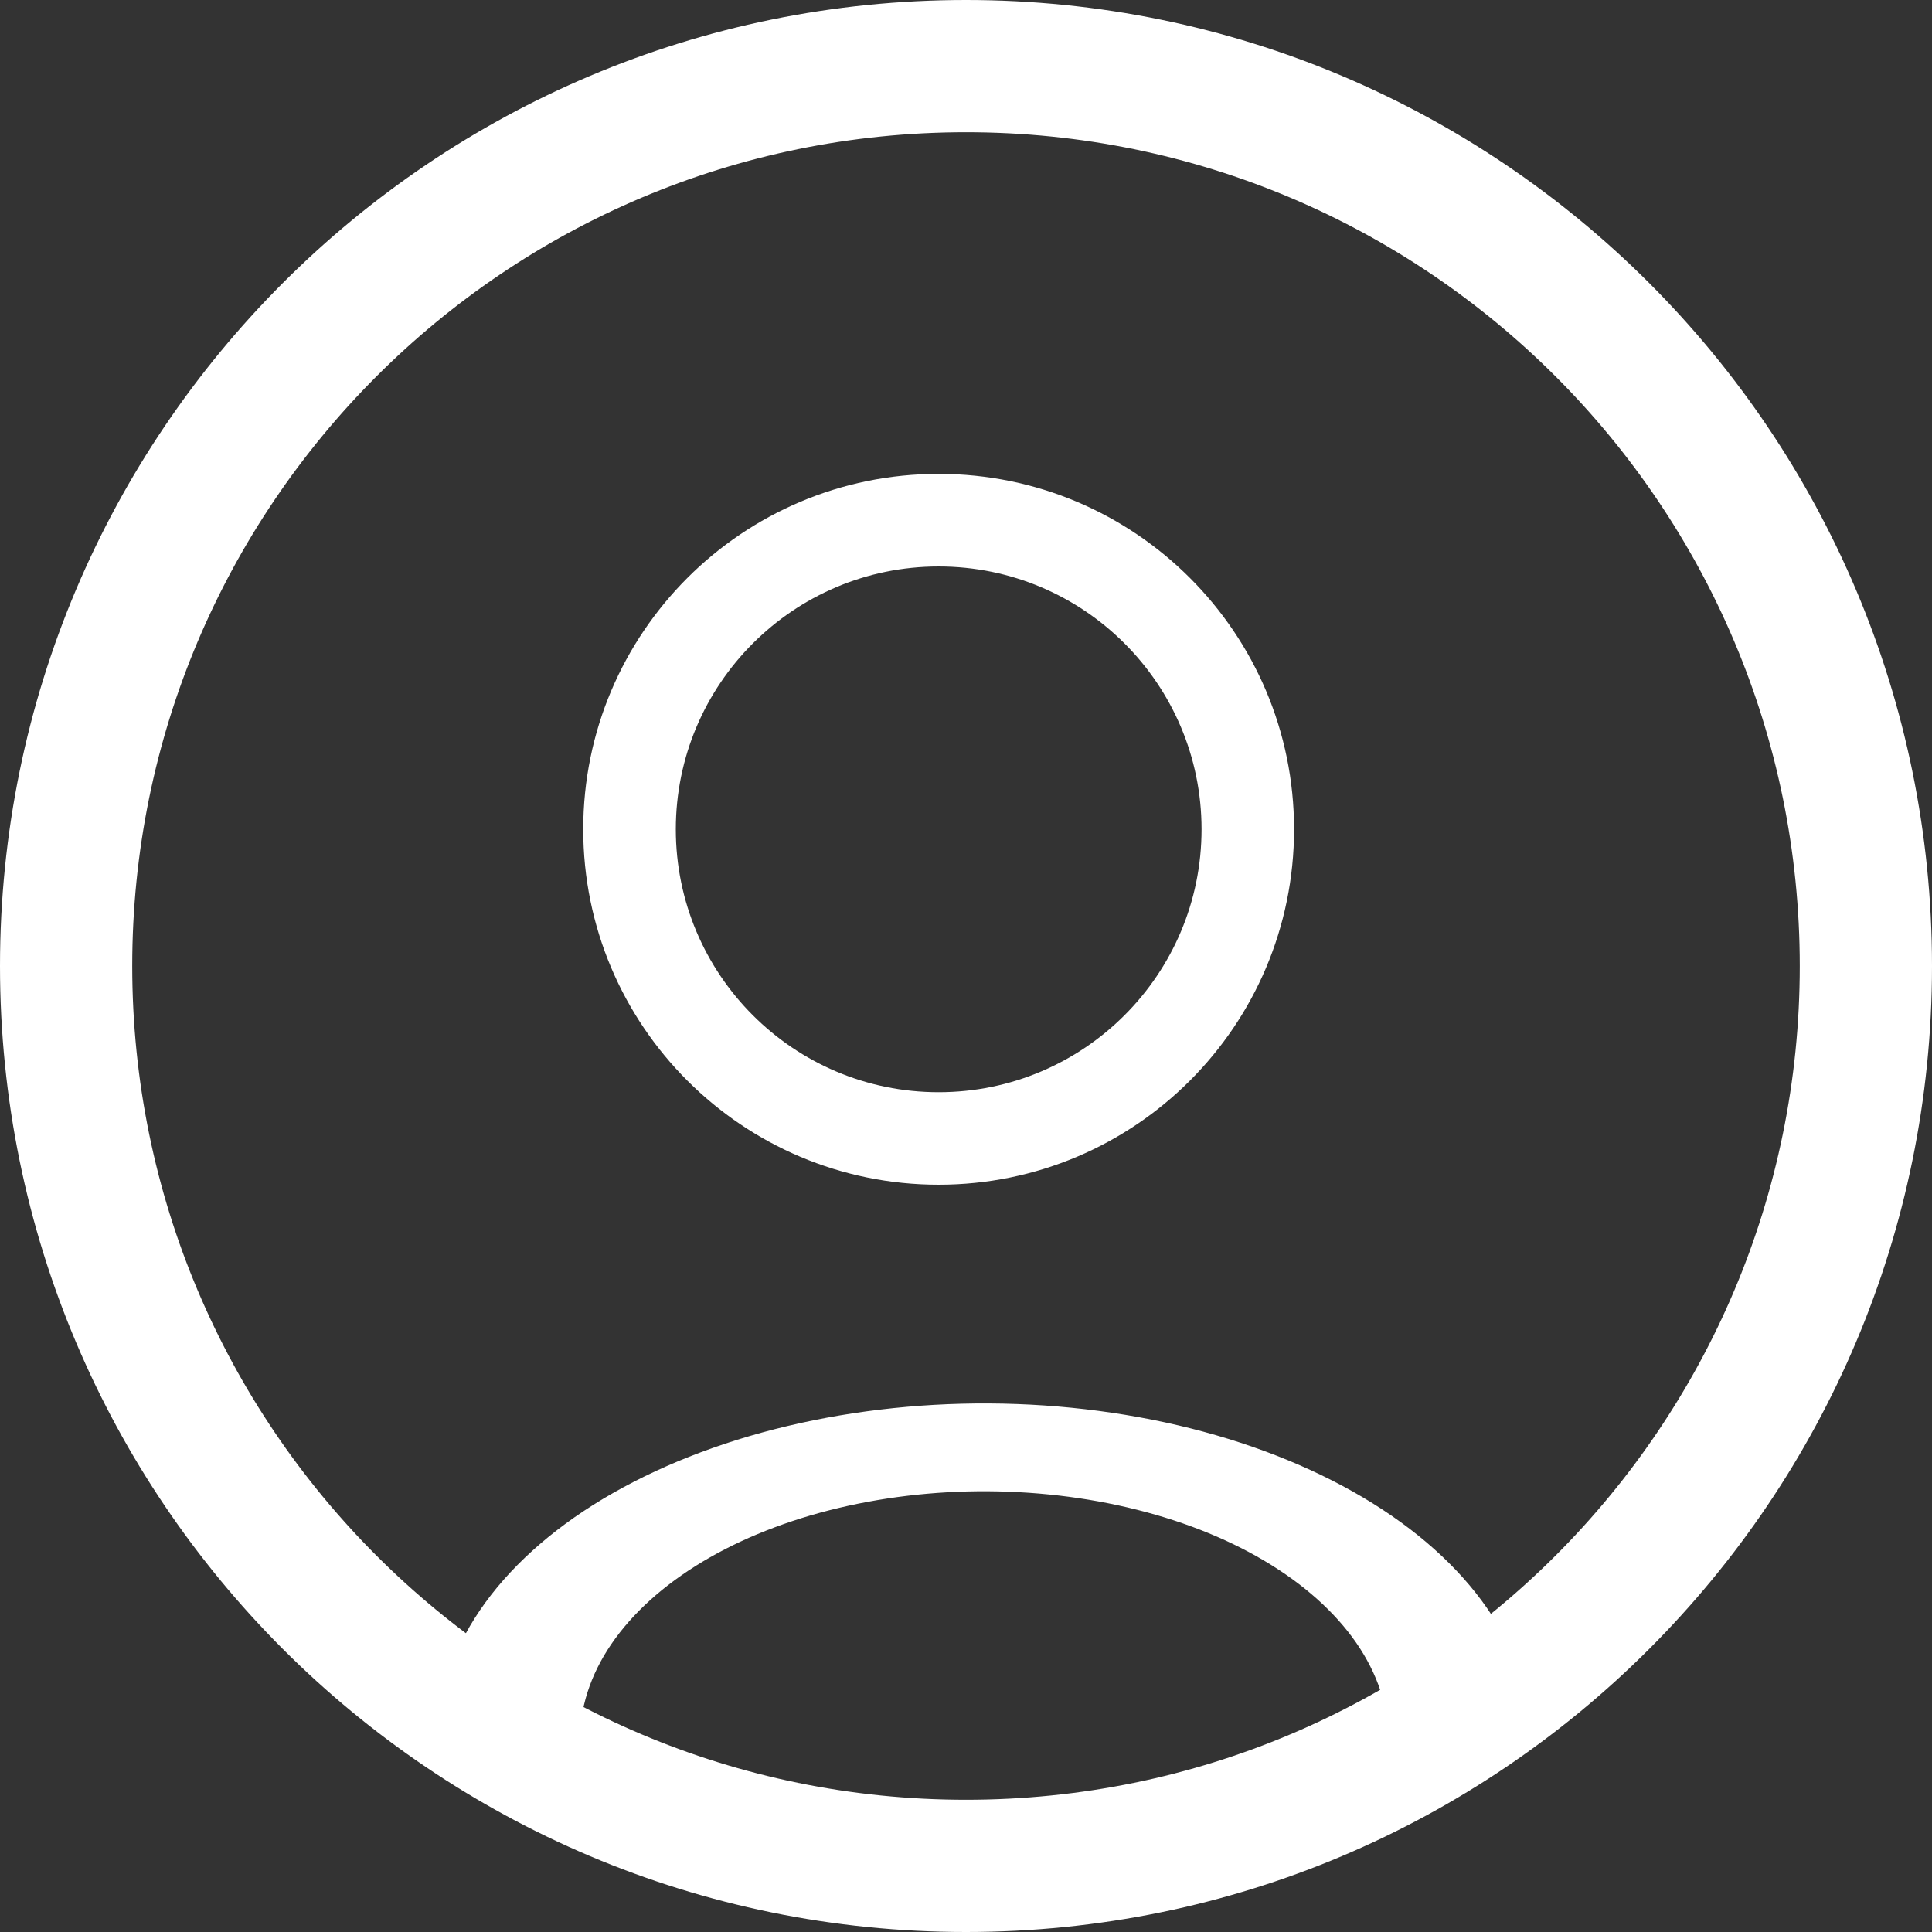 <svg xmlns="http://www.w3.org/2000/svg" width="25" height="25" viewBox="0 0 25 25" fill="none"><rect x="0" y="0" width="25" height="25" fill="#333333" stroke="none"/><path d="M25 12.5C25 19.404 19.404 25 12.5 25C5.596 25 0 19.404 0 12.5C0 5.596 5.596 0 12.5 0C19.404 0 25 5.596 25 12.5ZM1.711 12.5C1.711 18.459 6.541 23.289 12.5 23.289C18.459 23.289 23.289 18.459 23.289 12.5C23.289 6.541 18.459 1.711 12.5 1.711C6.541 1.711 1.711 6.541 1.711 12.5Z" fill="white"></path><path d="M16.745 10.731C16.745 13.271 14.686 15.33 12.146 15.33C9.606 15.33 7.547 13.271 7.547 10.731C7.547 8.191 9.606 6.132 12.146 6.132C14.686 6.132 16.745 8.191 16.745 10.731ZM8.745 10.731C8.745 12.61 10.268 14.133 12.146 14.133C14.025 14.133 15.548 12.61 15.548 10.731C15.548 8.853 14.025 7.33 12.146 7.33C10.268 7.33 8.745 8.853 8.745 10.731Z" fill="white"></path><path d="M19.811 22.524C19.811 21.936 19.619 21.354 19.245 20.813C18.871 20.272 18.323 19.783 17.636 19.376C16.948 18.969 16.133 18.651 15.242 18.443C14.35 18.235 13.399 18.14 12.447 18.164C11.494 18.188 10.559 18.331 9.698 18.583C8.836 18.836 8.067 19.193 7.435 19.633C6.804 20.074 6.323 20.588 6.022 21.146C5.721 21.704 5.606 22.294 5.684 22.88L7.52 22.787C7.463 22.354 7.548 21.918 7.77 21.505C7.993 21.093 8.349 20.712 8.816 20.386C9.283 20.06 9.852 19.796 10.489 19.609C11.126 19.423 11.817 19.317 12.522 19.299C13.226 19.282 13.93 19.352 14.589 19.506C15.249 19.66 15.851 19.894 16.36 20.196C16.868 20.497 17.273 20.858 17.55 21.258C17.826 21.658 17.969 22.089 17.969 22.524H19.811Z" fill="white"></path></svg>